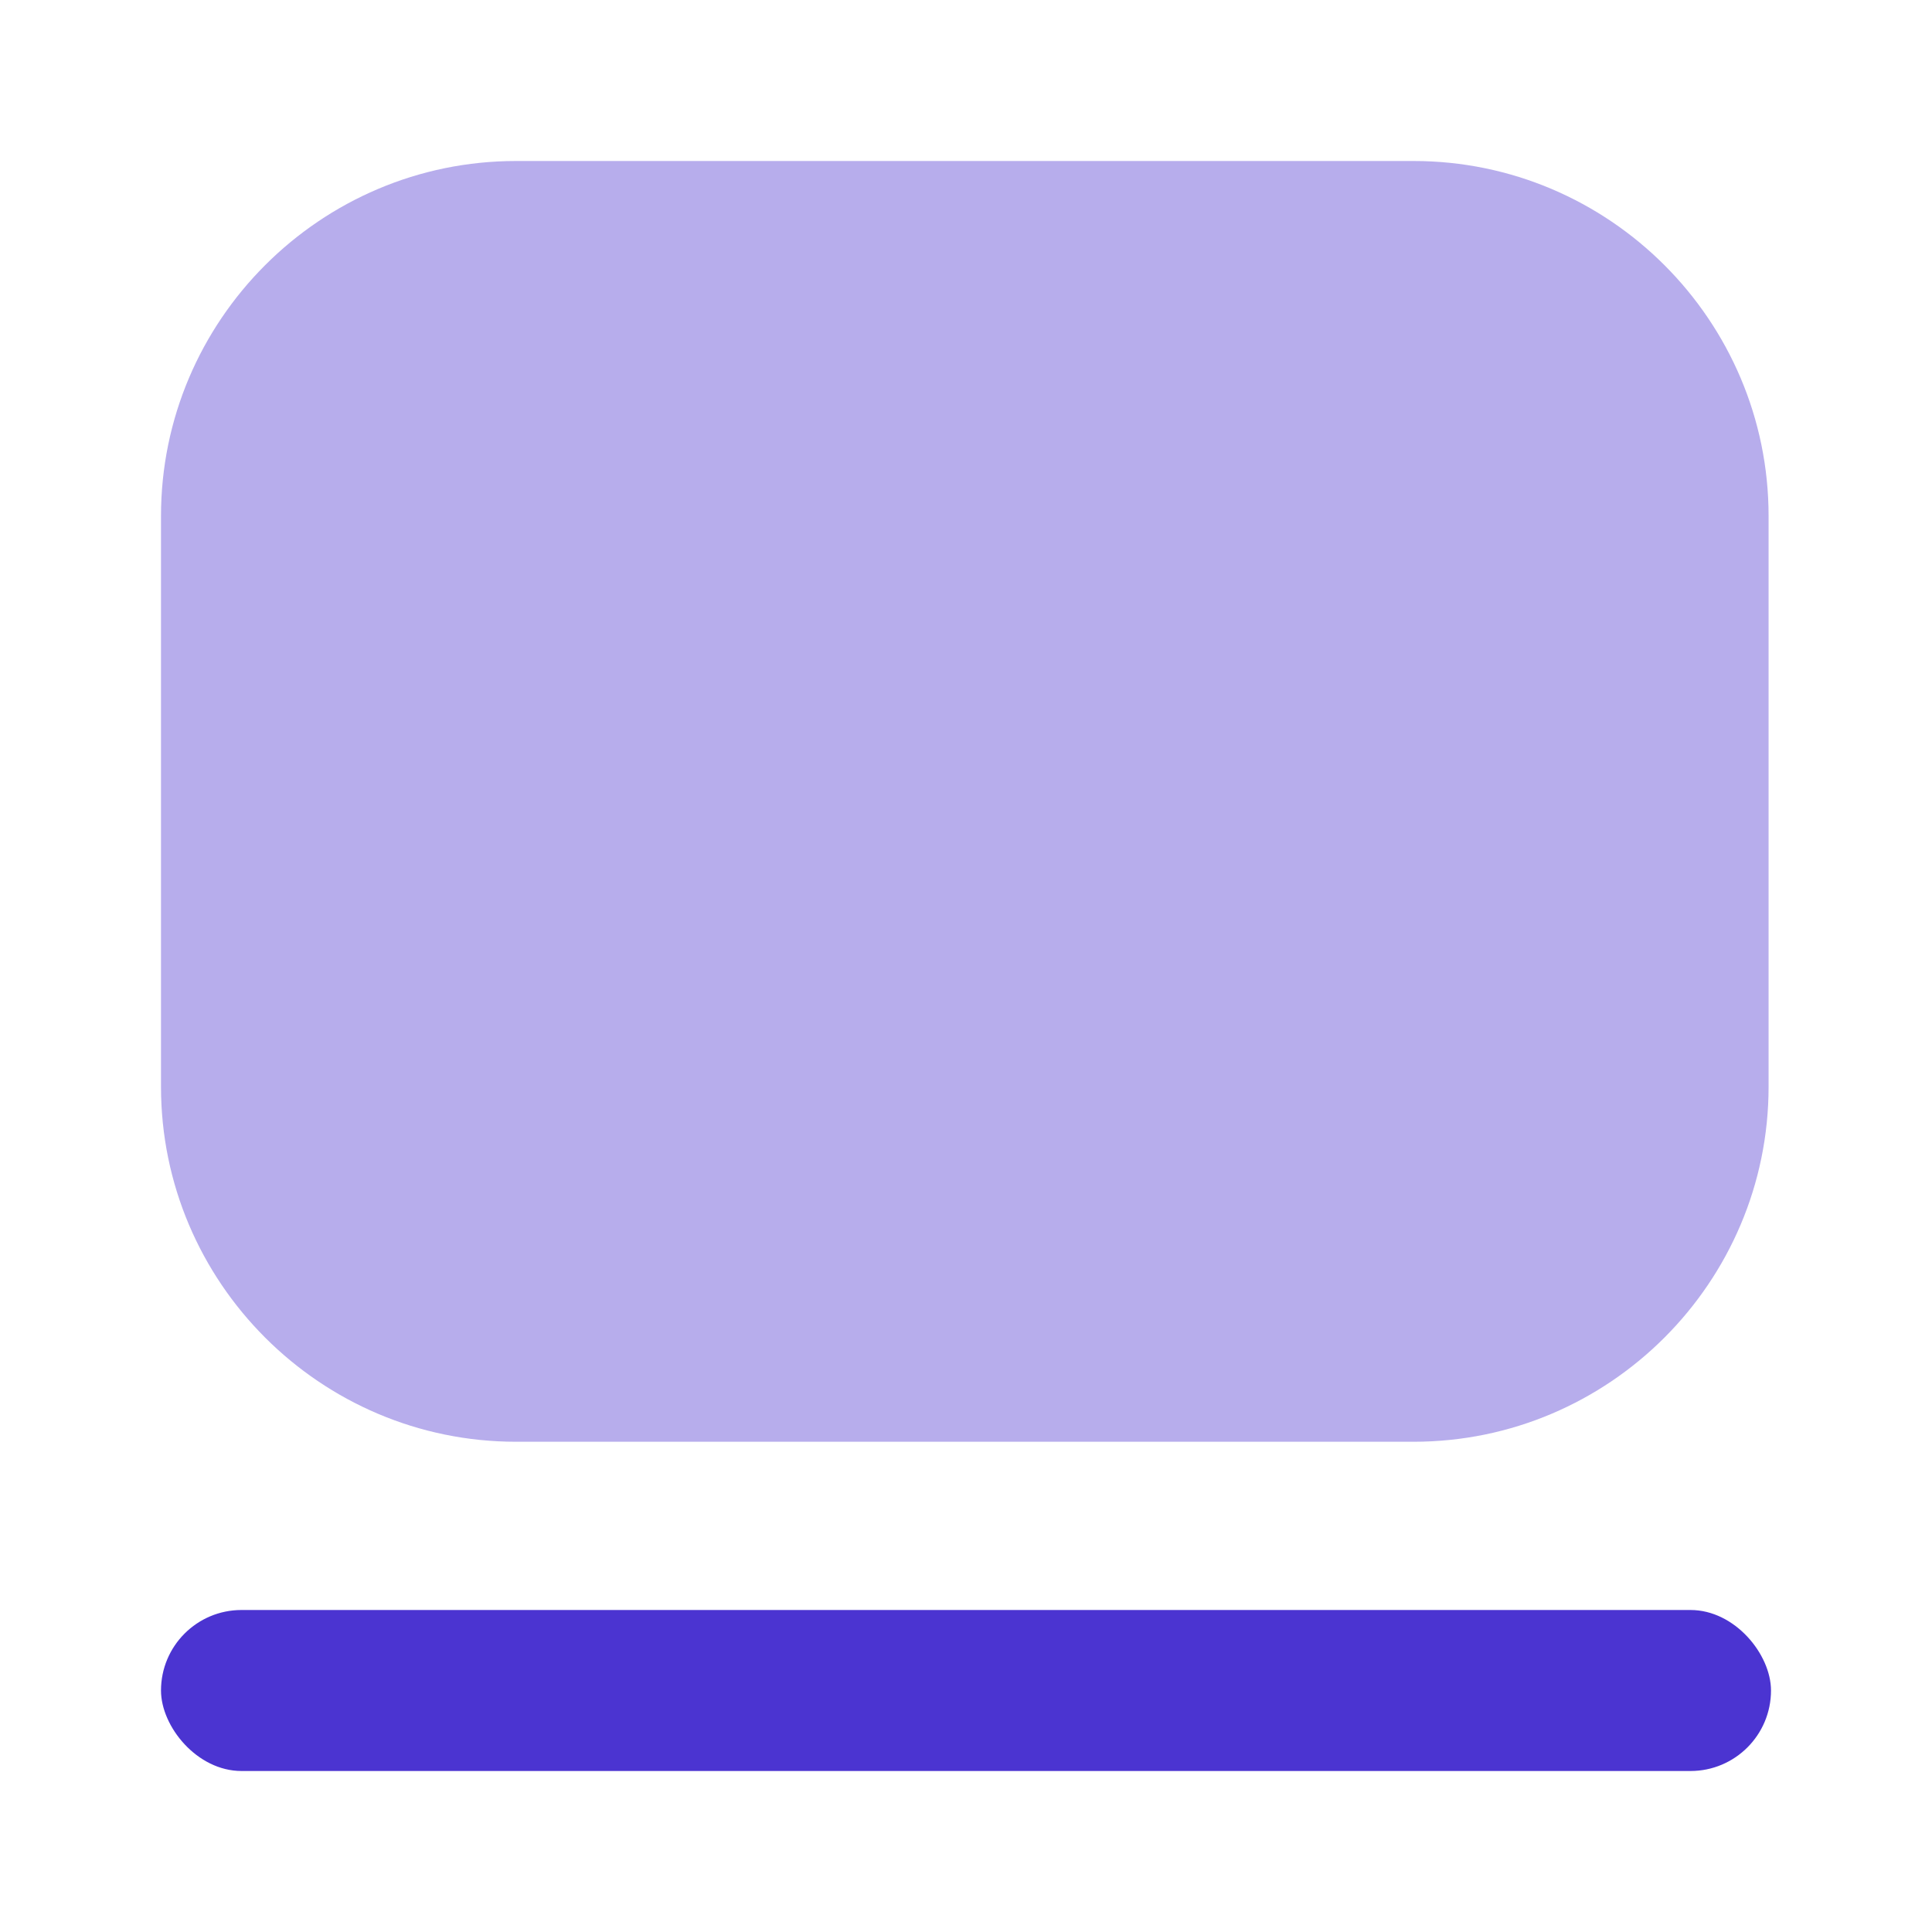 <svg width="60" height="60" viewBox="0 0 60 60" fill="none" xmlns="http://www.w3.org/2000/svg">
<path opacity="0.4" d="M54.925 16.025V30H5V16.025C5 9.95 9.95 5 16.025 5H43.9C49.975 5 54.925 9.95 54.925 16.025Z" fill="#4B34D1"/>
<path opacity="0.4" d="M54.925 33.75V30H5V33.75C5 39.825 9.95 44.775 16.025 44.775H43.9C49.975 44.775 54.925 39.825 54.925 33.75Z" fill="#4B34D1"/>
<rect x="5" y="50" width="50" height="5" rx="2.5" fill="#4B34D1"/>
</svg>
